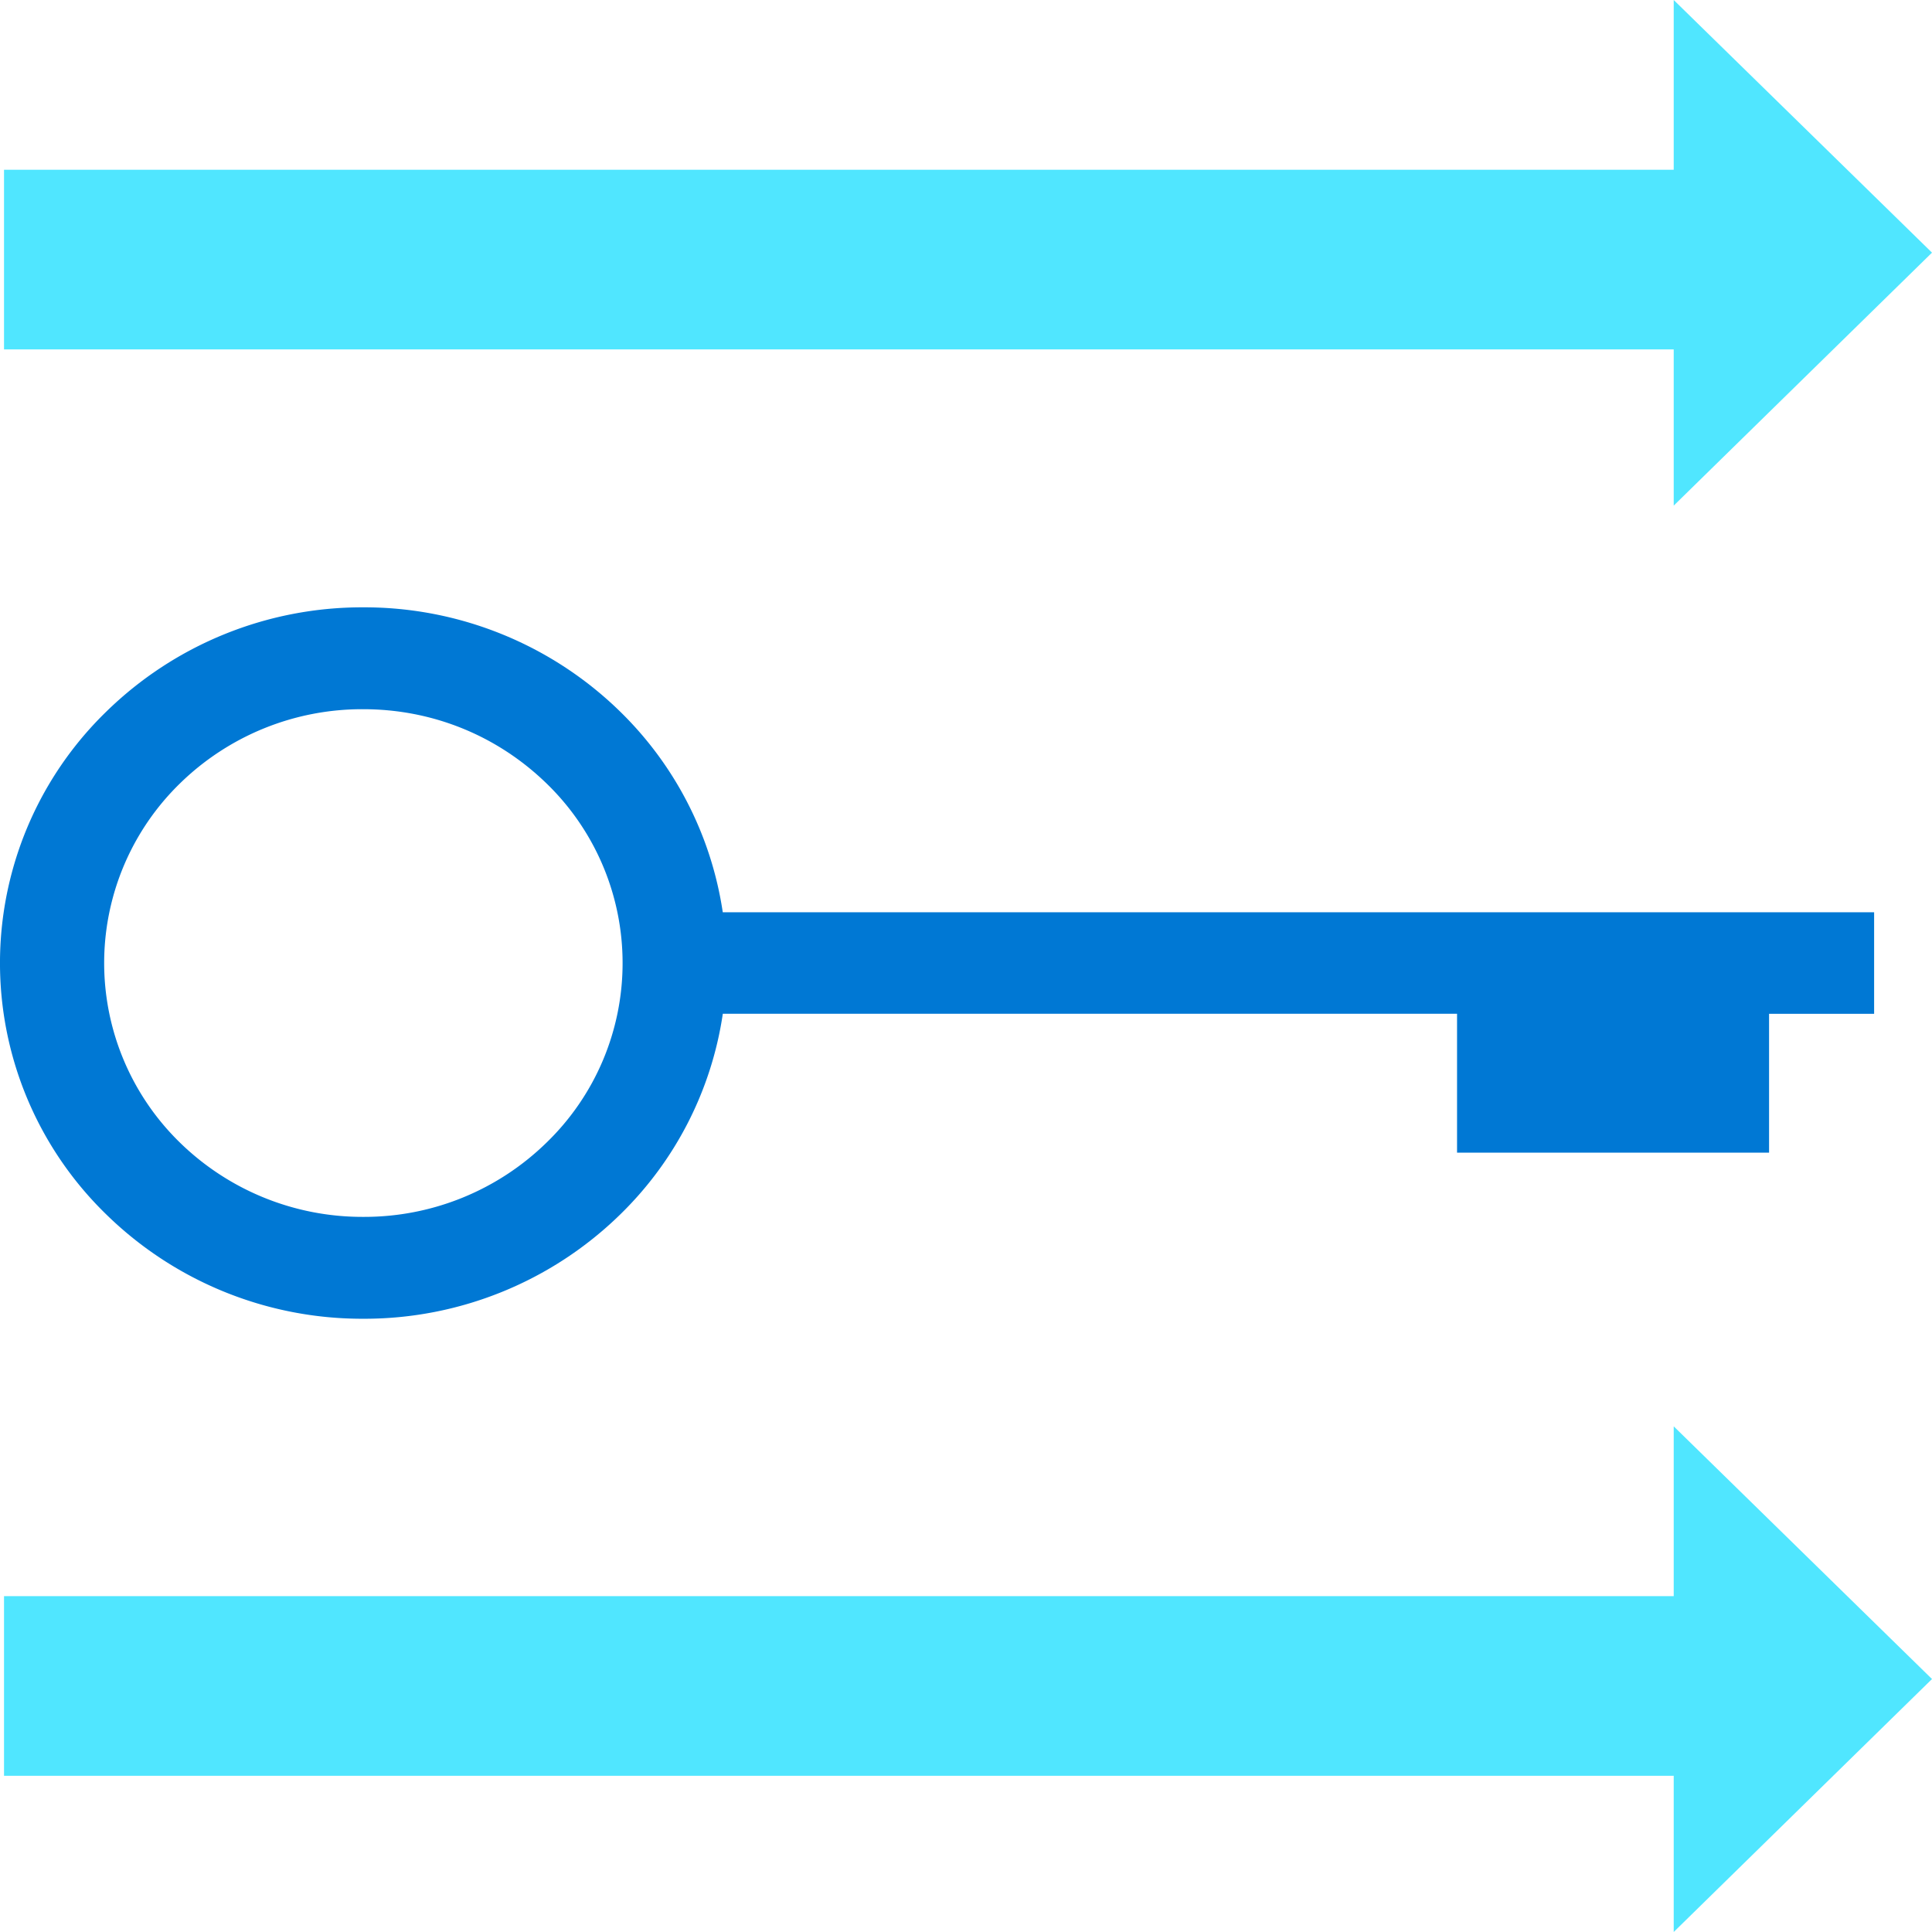 <svg xmlns="http://www.w3.org/2000/svg" viewBox="0 0 48 48"><path d="M46.563 22.665H17.957a8.77 8.77 0 00-2.55-4.986 9.09 9.09 0 00-6.382-2.59 9.09 9.09 0 00-6.383 2.59 8.707 8.707 0 000 12.495 9.09 9.09 0 006.383 2.59 9.09 9.09 0 006.383-2.59 8.744 8.744 0 002.55-4.987H36.2v3.451h7.752v-3.45h2.61v-2.523zm-32.982 5.72a6.473 6.473 0 01-4.556 1.848 6.488 6.488 0 01-4.557-1.848 6.228 6.228 0 010-8.918 6.473 6.473 0 014.557-1.847c1.723 0 3.333.658 4.556 1.847a6.208 6.208 0 011.887 4.463 6.203 6.203 0 01-1.887 4.455z" fill="#0078D4"/><path d="M48 6.277L41.583 0v4.218H.1v4.463h41.483v3.881L48 6.277zm0 35.438l-6.417-6.278v4.219H.1v4.463h41.483V48L48 41.715z" fill="#50E6FF"/></svg>